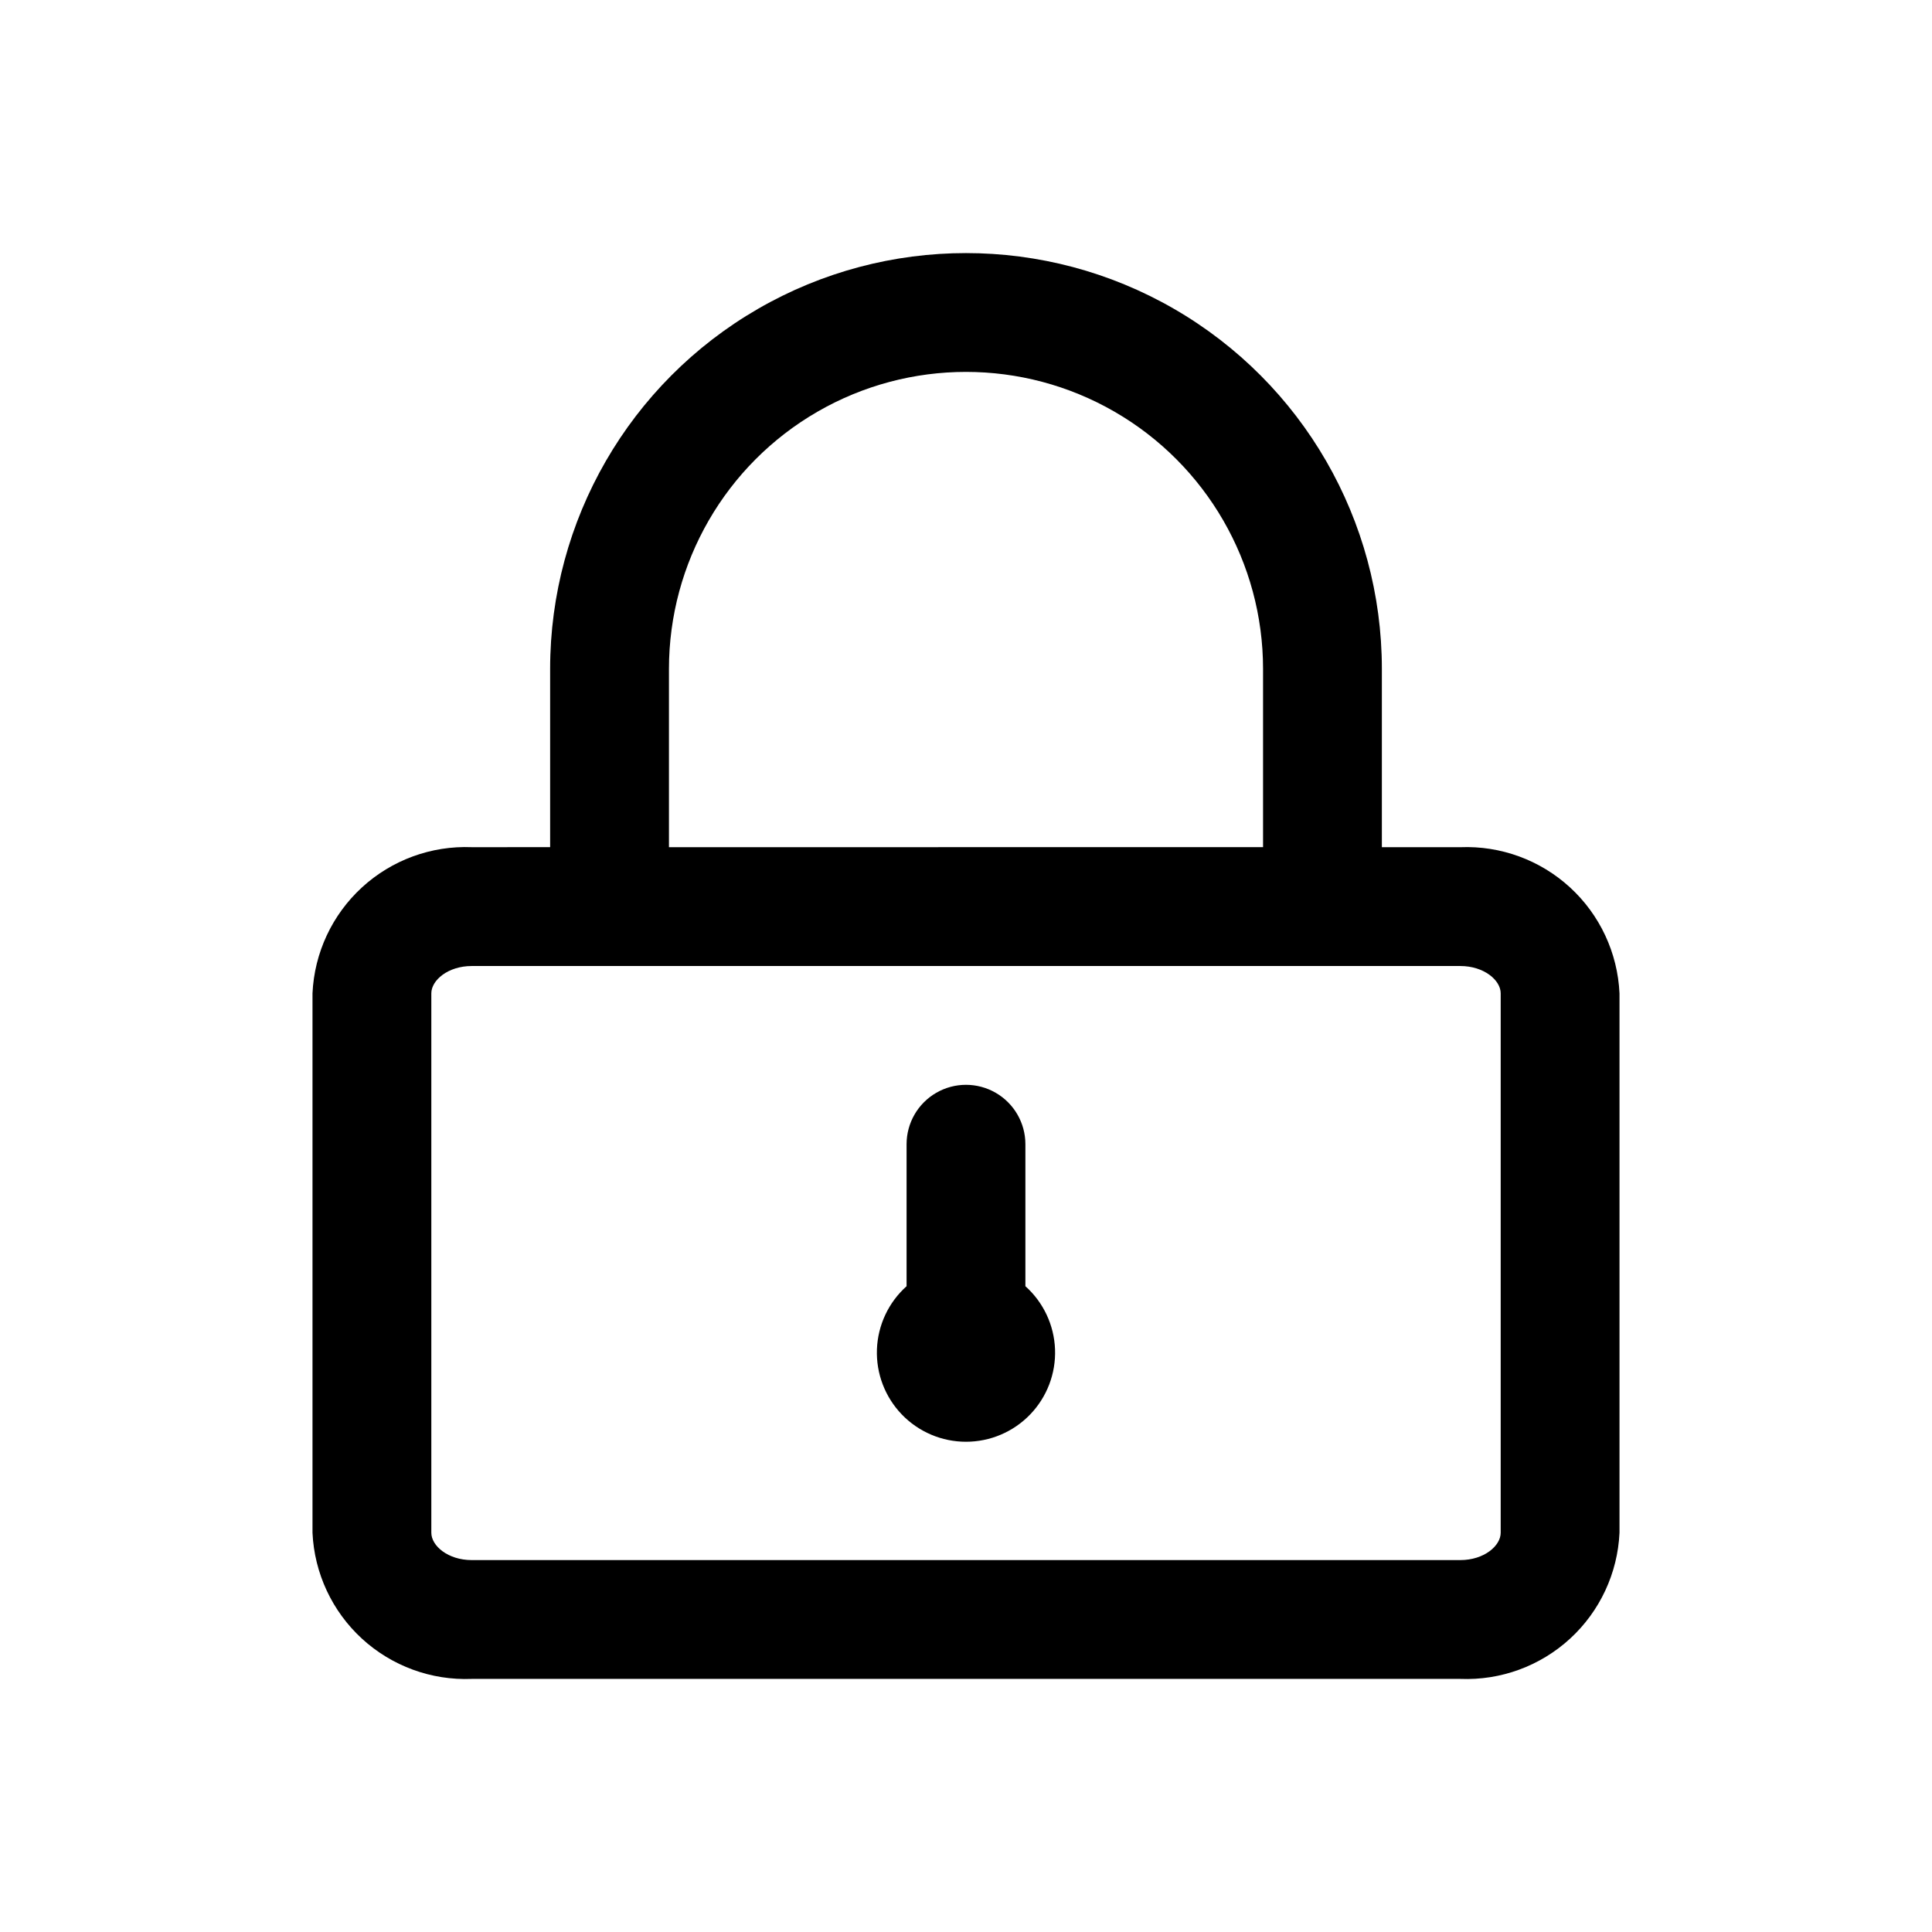 <?xml version="1.0" encoding="UTF-8"?>
<!-- Uploaded to: ICON Repo, www.iconrepo.com, Generator: ICON Repo Mixer Tools -->
<svg fill="#000000" width="800px" height="800px" version="1.1" viewBox="144 144 512 512" xmlns="http://www.w3.org/2000/svg">
 <g>
  <path d="m530.99 368.51h-20.781v-47.234c0-39.371-21.004-75.754-55.105-95.441-34.098-19.688-76.109-19.688-110.21 0-34.098 19.688-55.105 56.07-55.105 95.441v47.23l-20.781 0.004c-10.723-0.43-21.18 3.406-29.086 10.66-7.906 7.258-12.617 17.348-13.109 28.07v142.96-0.004c0.492 10.723 5.203 20.812 13.109 28.07 7.906 7.254 18.363 11.09 29.086 10.66h261.98c10.723 0.43 21.18-3.406 29.086-10.66 7.906-7.258 12.617-17.348 13.109-28.07v-142.95c-0.492-10.723-5.203-20.812-13.109-28.07-7.906-7.254-18.363-11.09-29.086-10.66zm-209.71-47.234c0-28.125 15.004-54.109 39.359-68.172 24.359-14.062 54.367-14.062 78.723 0s39.359 40.047 39.359 68.172v47.23l-157.44 0.004zm220.42 228.92c0 3.465-4.41 7.242-10.707 7.242h-261.98c-6.297 0-10.707-3.777-10.707-7.242v-142.95c0-3.465 4.41-7.242 10.707-7.242h261.98c6.297 0 10.707 3.777 10.707 7.242z"/>
  <path d="m415.74 484.86v-37.629c0-5.625-3-10.82-7.871-13.633s-10.875-2.812-15.746 0-7.871 8.008-7.871 13.633v37.629c-4.781 4.277-7.617 10.316-7.856 16.727-0.238 6.41 2.144 12.641 6.594 17.262 4.453 4.621 10.59 7.231 17.008 7.231 6.414 0 12.555-2.609 17.004-7.231 4.453-4.621 6.832-10.852 6.594-17.262-0.238-6.41-3.074-12.449-7.856-16.727z"/>
 </g>
</svg>